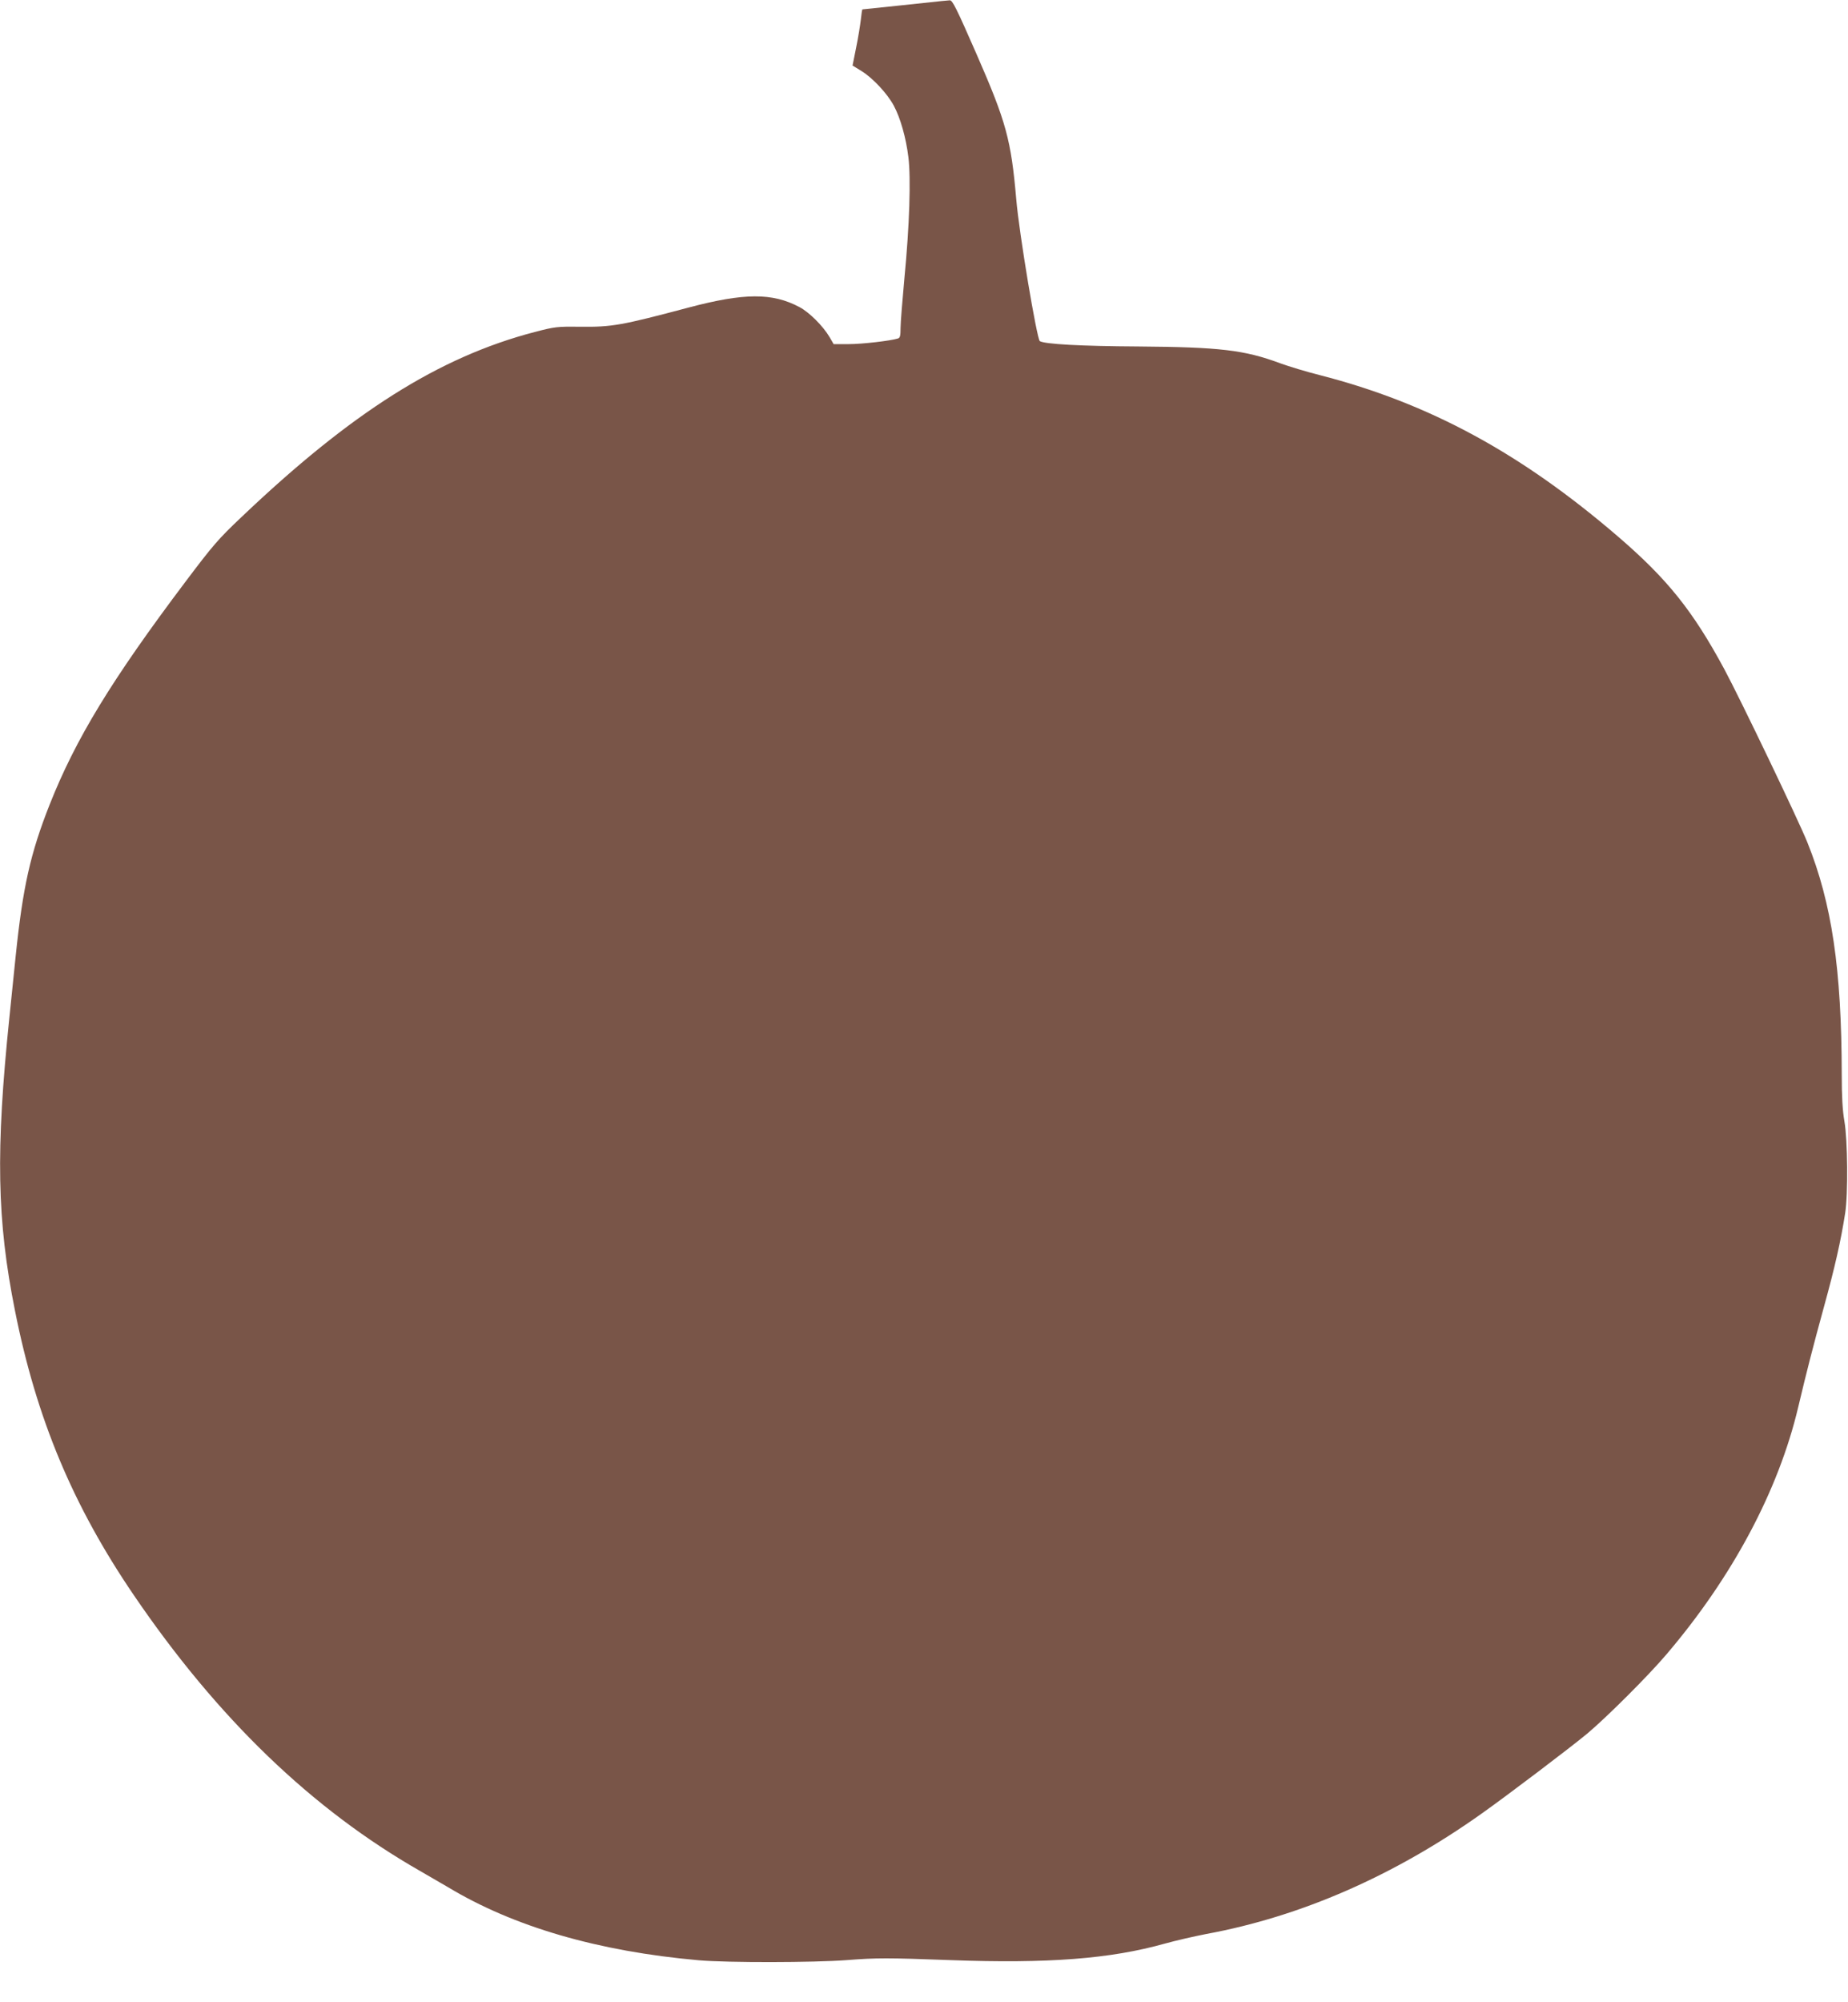 <?xml version="1.0" standalone="no"?>
<!DOCTYPE svg PUBLIC "-//W3C//DTD SVG 20010904//EN"
 "http://www.w3.org/TR/2001/REC-SVG-20010904/DTD/svg10.dtd">
<svg version="1.0" xmlns="http://www.w3.org/2000/svg"
 width="1182pt" height="1280pt" viewBox="0 0 1182 1280"
 preserveAspectRatio="xMidYMid meet">
<g transform="translate(0,1280) scale(0.1,-0.1)"
fill="#795548" stroke="none">
<path d="M6020 12793 c-71 -8 -501 -53 -504 -53 -2 0 -6 -29 -10 -65 -4 -35
-17 -116 -30 -179 l-23 -115 57 -35 c73 -45 166 -145 207 -222 42 -78 78 -205
93 -328 17 -135 7 -442 -25 -771 -13 -143 -25 -288 -25 -322 0 -50 -3 -63 -17
-67 -48 -15 -229 -36 -315 -36 l-96 0 -26 45 c-42 71 -130 159 -193 192 -173
92 -353 91 -708 -3 -433 -115 -490 -125 -695 -123 -148 2 -161 0 -292 -34
-611 -160 -1171 -514 -1875 -1184 -146 -138 -182 -180 -356 -411 -473 -628
-703 -1005 -870 -1427 -123 -312 -171 -525 -217 -970 -11 -110 -29 -285 -40
-390 -88 -853 -80 -1296 36 -1875 137 -688 369 -1244 760 -1818 536 -787 1138
-1367 1829 -1762 61 -35 142 -82 181 -105 420 -253 960 -410 1604 -467 183
-16 734 -15 945 1 193 15 259 15 665 0 623 -23 1023 8 1372 106 68 19 186 46
263 61 604 111 1202 372 1762 770 168 119 569 423 675 511 124 104 393 372
508 508 421 494 715 1046 841 1577 54 228 94 384 167 650 67 243 106 413 134
593 19 120 16 468 -5 587 -12 70 -17 156 -17 300 -1 671 -63 1093 -220 1483
-58 144 -428 915 -530 1105 -202 375 -366 579 -680 849 -622 535 -1210 853
-1905 1032 -88 22 -203 57 -255 76 -231 86 -389 104 -910 108 -370 2 -597 15
-629 34 -19 12 -133 692 -151 908 -33 379 -64 493 -253 925 -129 295 -155 347
-172 346 -11 -1 -36 -3 -55 -5z"/>
</g>
</svg>

